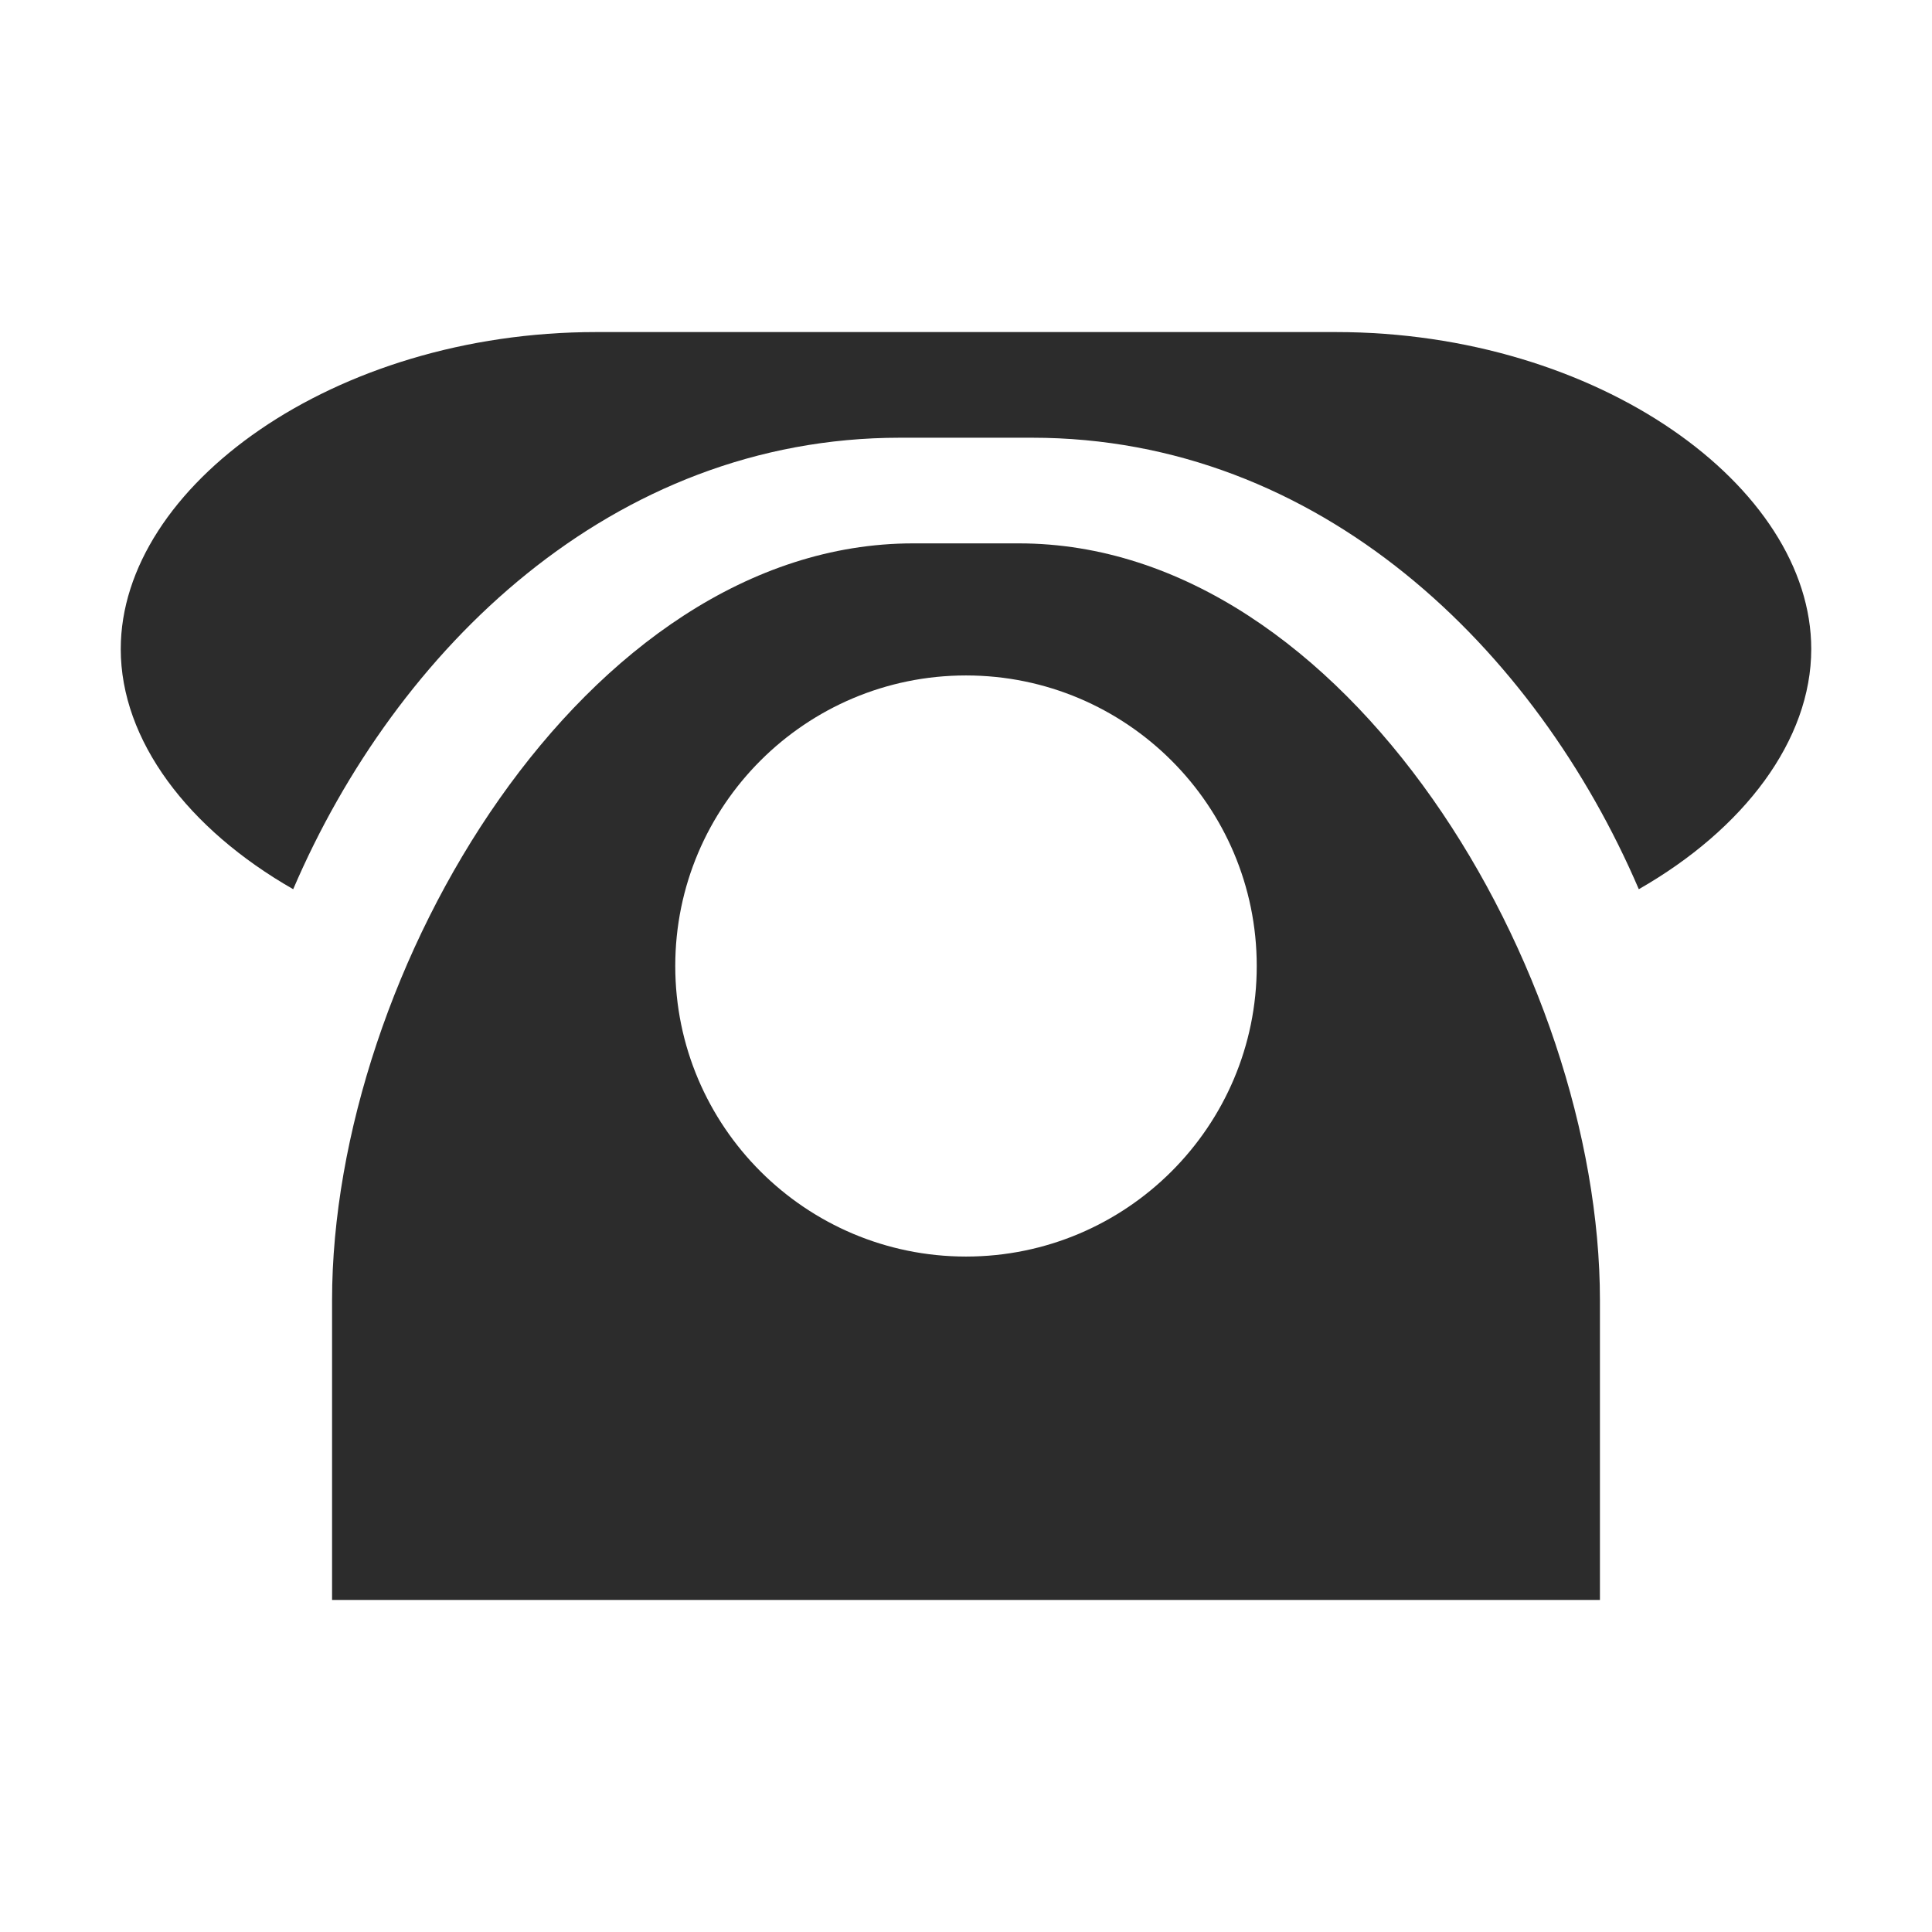 <?xml version="1.0" standalone="no"?><!DOCTYPE svg PUBLIC "-//W3C//DTD SVG 1.1//EN" "http://www.w3.org/Graphics/SVG/1.1/DTD/svg11.dtd"><svg t="1617075354801" class="icon" viewBox="0 0 1024 1024" version="1.1" xmlns="http://www.w3.org/2000/svg" p-id="2598" xmlns:xlink="http://www.w3.org/1999/xlink" width="128" height="128"><defs><style type="text/css"></style></defs><path d="M708 176H316c-139.2 0-252 81.9-252 168 0 48.4 35.6 95.4 91.4 127.3C209.9 344.2 324.3 232 477 232h70c152.7 0 267.1 112.2 321.6 239.3 55.8-31.9 91.4-79 91.4-127.3 0-86.1-112.8-168-252-168z" fill="#2c2c2c" p-id="2599"></path><path d="M540 288h-56c-174 0-308 227.2-308 401.2V848h672V689.2c0-174-134-401.2-308-401.2z m-28 378c-85 0-154.1-69-154.1-154S427 358 512 358s154.1 69 154.1 154S597 666 512 666z" fill="#2c2c2c" p-id="2600"></path></svg>